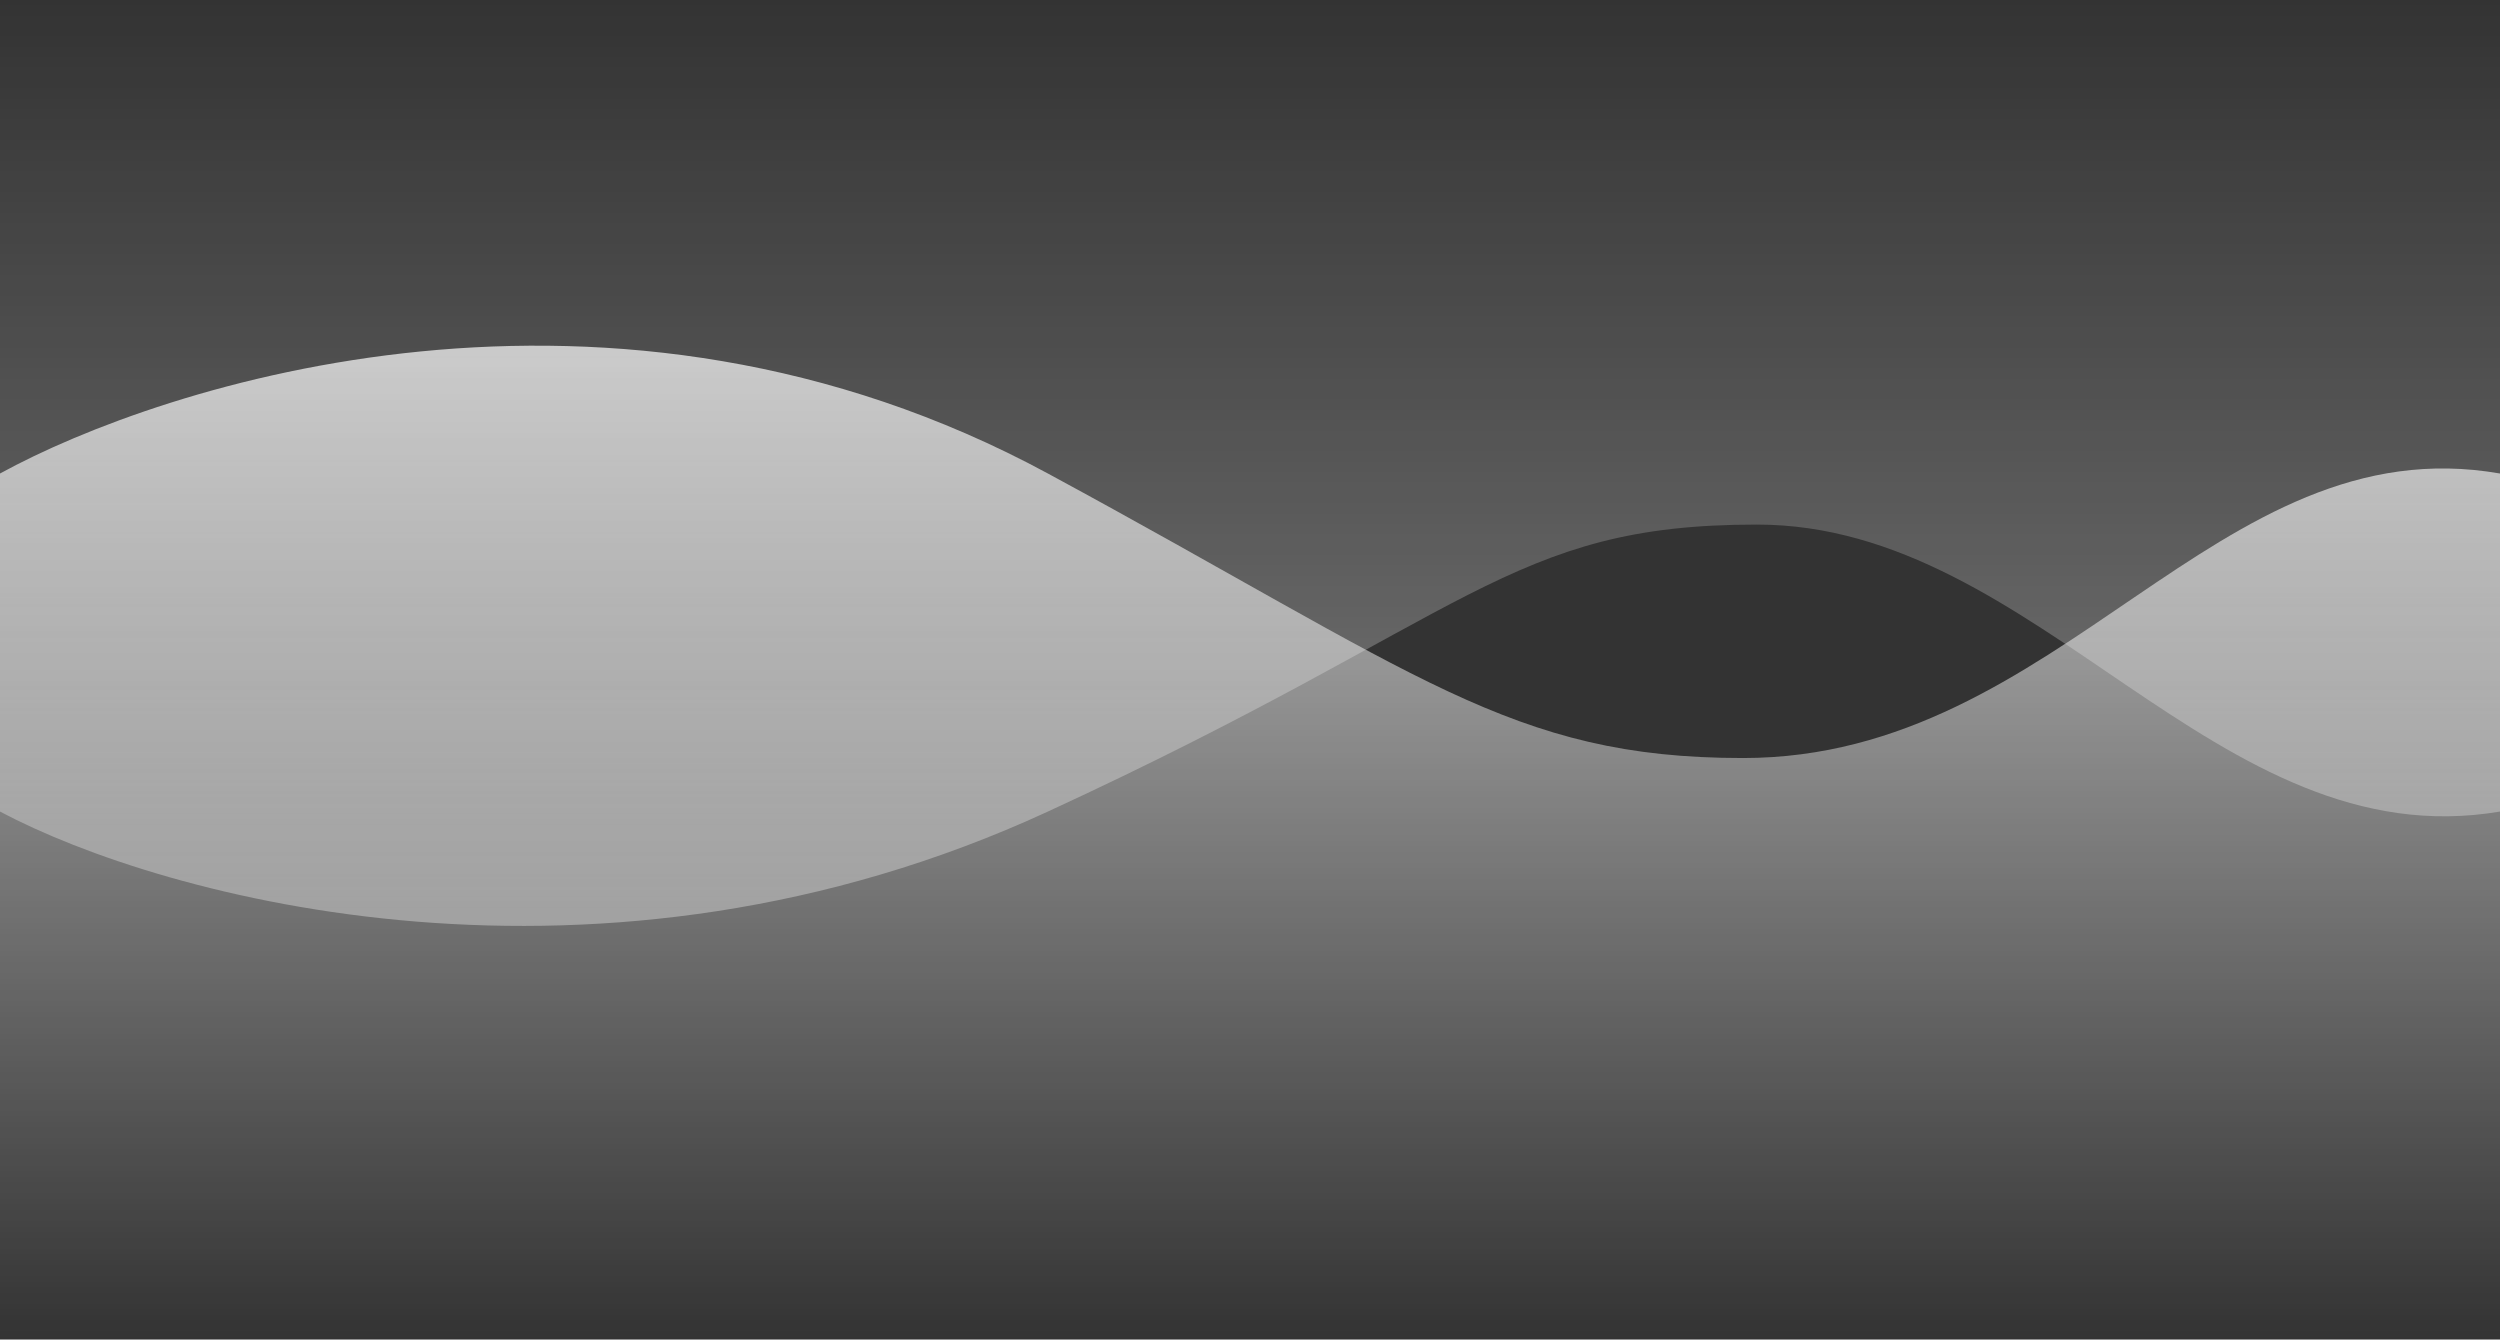 <svg width="405" height="217" viewBox="0 0 405 217" fill="none" xmlns="http://www.w3.org/2000/svg">
<rect x="0" y="0" width="405" height="217" fill="#333333" stroke="none"/>
<path d="M169.76 76.709C98.93 38.374 26.273 62.305 0 76.709L2.41399e-05 217H405L405 76.709C358.922 68.652 334.125 122.802 282.375 122.802C244.721 122.802 230.062 109.345 169.76 76.709Z" fill="url(#paint0_linear_8117_221740)" fill-opacity="0.7"/>
<path d="M169.76 131.472C97.006 165.028 26.273 145.454 0 131.472L2.41399e-05 0H405L405 131.472C358.922 139.293 330.406 84.98 284.625 84.98C244.344 84.98 238.5 99.767 169.76 131.472Z" fill="url(#paint1_linear_8117_221740)" fill-opacity="0.7"/>
<defs>
<linearGradient id="paint0_linear_8117_221740" x1="202.5" y1="57.621" x2="202.5" y2="217" gradientUnits="userSpaceOnUse">
<stop stop-color="white"/>
<stop offset="1" stop-color="white" stop-opacity="0"/>
</linearGradient>
<linearGradient id="paint1_linear_8117_221740" x1="202.5" y1="150" x2="202.5" y2="0" gradientUnits="userSpaceOnUse">
<stop stop-color="white" stop-opacity="0.5"/>
<stop offset="1" stop-color="white" stop-opacity="0"/>
</linearGradient>
</defs>
</svg>
